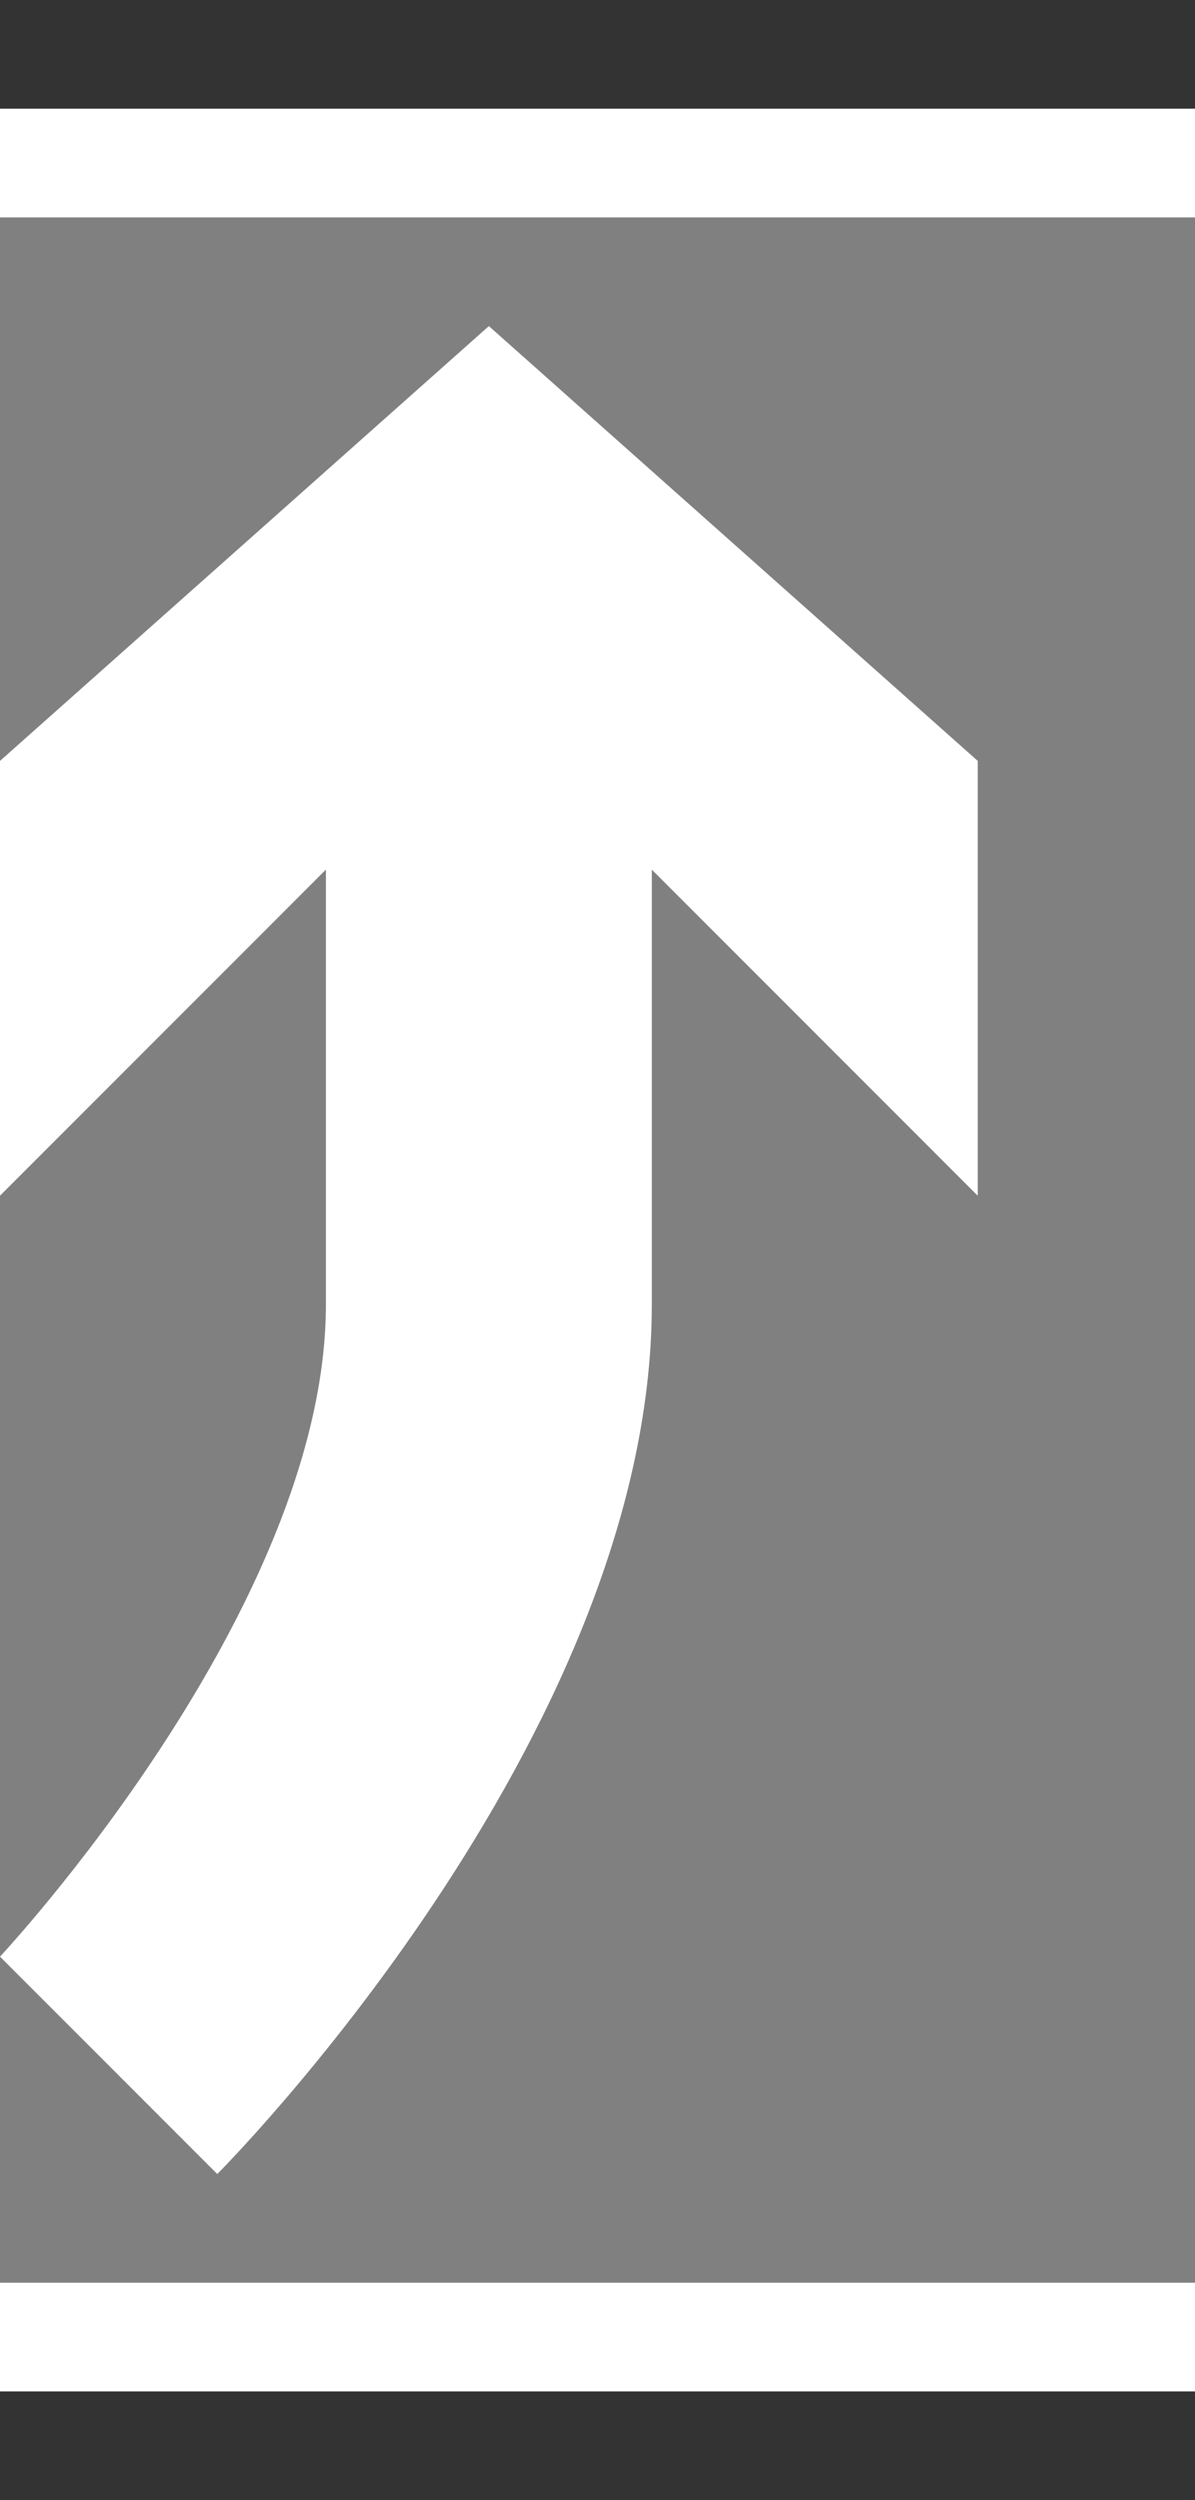 <?xml version="1.0" encoding="utf-8"?>
<!-- Generator: Adobe Illustrator 26.2.1, SVG Export Plug-In . SVG Version: 6.00 Build 0)  -->
<svg version="1.1" id="Layer_1" xmlns="http://www.w3.org/2000/svg" xmlns:xlink="http://www.w3.org/1999/xlink" x="0px" y="0px"
	 viewBox="0 0 11 23" style="enable-background:new 0 0 11 23;" xml:space="preserve">
<rect x="0" y="0" width="11" height="23" fill="#333333" stroke="none"/>
<style type="text/css">
	.st0{fill:none;}
	.st1{fill:#FFFFFF;}
	.st2{fill:#808080;}
</style>
<path class="st0" d="M0,0h11v23H0V0z"/>
<path class="st1" d="M0,1h11v21H0V1z"/>
<path class="st2" d="M0,2h11v19H0V2z"/>
<path class="st1" d="M4.5,3L0,7v4l3-3c0,0,0,1.2,0,4s-3,6-3,6l2,2c0,0,4-4,4-8s0-4,0-4l3,3V7"/>
</svg>
